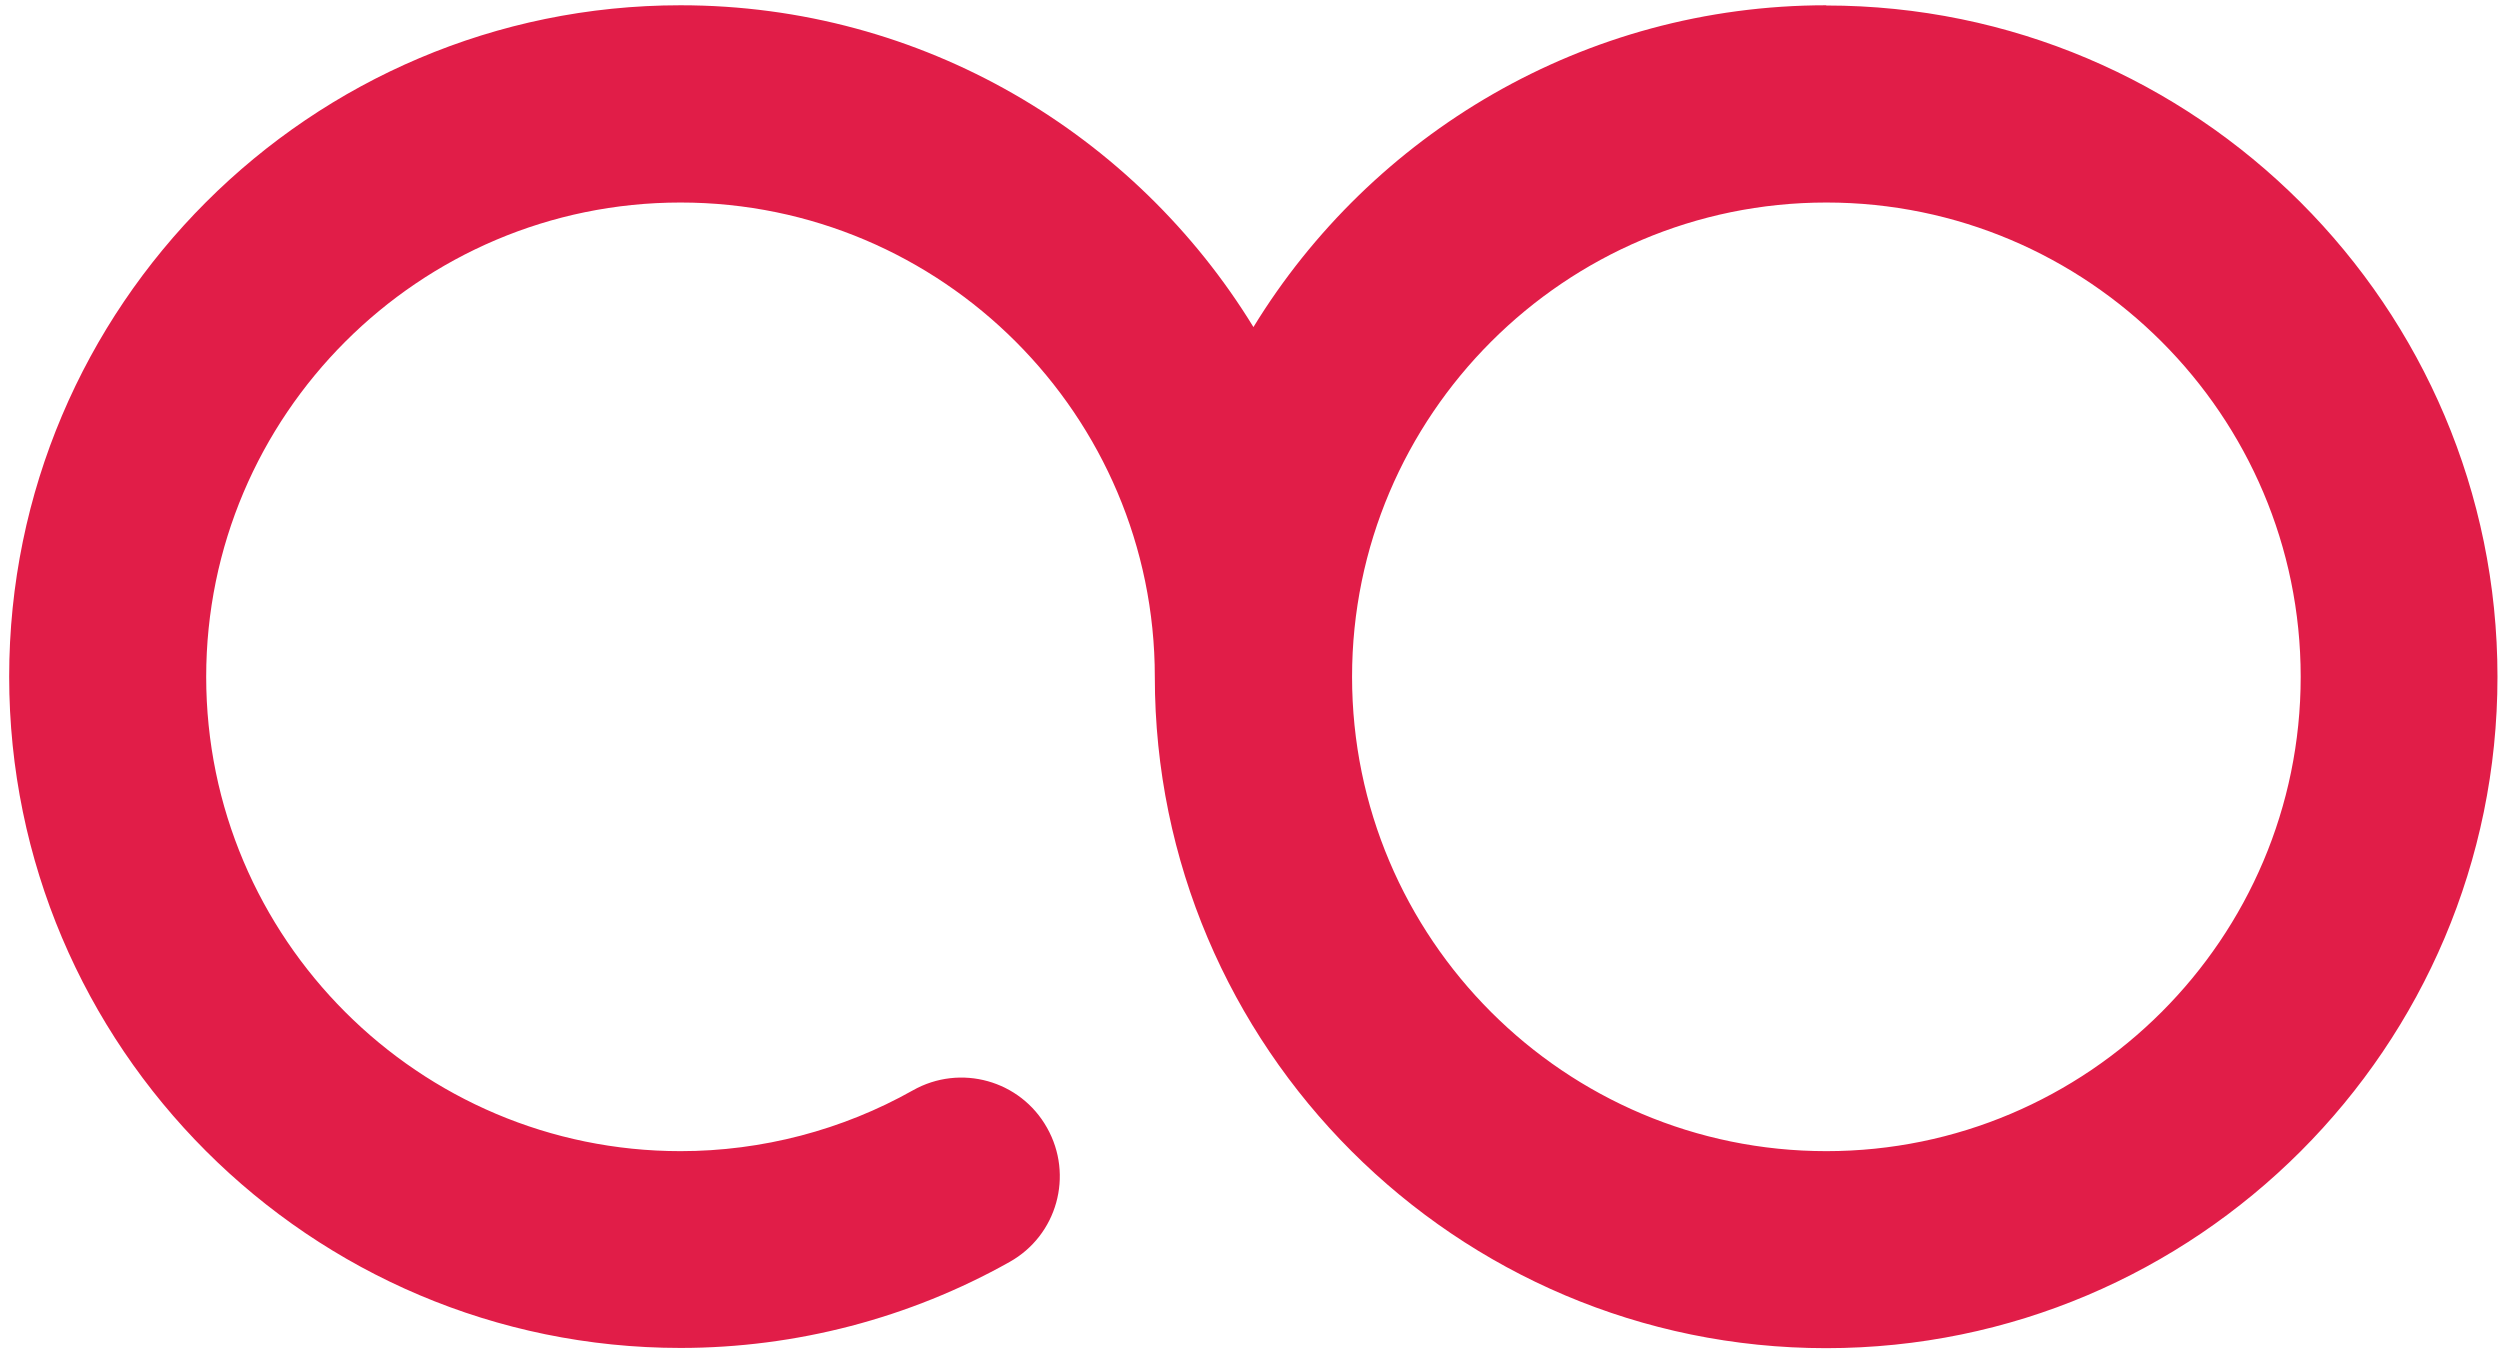 <svg width="109" height="59" viewBox="0 0 109 59" fill="none" xmlns="http://www.w3.org/2000/svg">
<path d="M79.63 0.23C69.07 0.23 59.8 5.85 54.65 14.26C49.5 5.85 40.23 0.23 29.67 0.23C13.53 0.23 0.4 13.36 0.4 29.5C0.4 45.64 13.53 58.77 29.67 58.77C34.7 58.77 39.66 57.47 44.02 55.02C46.09 53.86 46.82 51.24 45.65 49.17C44.49 47.1 41.87 46.37 39.8 47.54C36.73 49.27 33.22 50.19 29.67 50.19C18.26 50.19 8.99 40.91 8.99 29.51C8.99 18.11 18.27 8.83 29.67 8.83C41.07 8.83 50.35 18.11 50.35 29.51C50.35 45.65 63.48 58.78 79.62 58.78C95.76 58.78 108.89 45.65 108.89 29.51C108.89 13.37 95.76 0.24 79.62 0.24L79.63 0.23ZM79.63 50.19C68.22 50.19 58.95 40.91 58.95 29.51C58.95 18.11 68.23 8.83 79.63 8.83C91.03 8.83 100.31 18.11 100.31 29.51C100.31 40.91 91.03 50.19 79.63 50.19Z" fill="#E11D48"/>
</svg>
